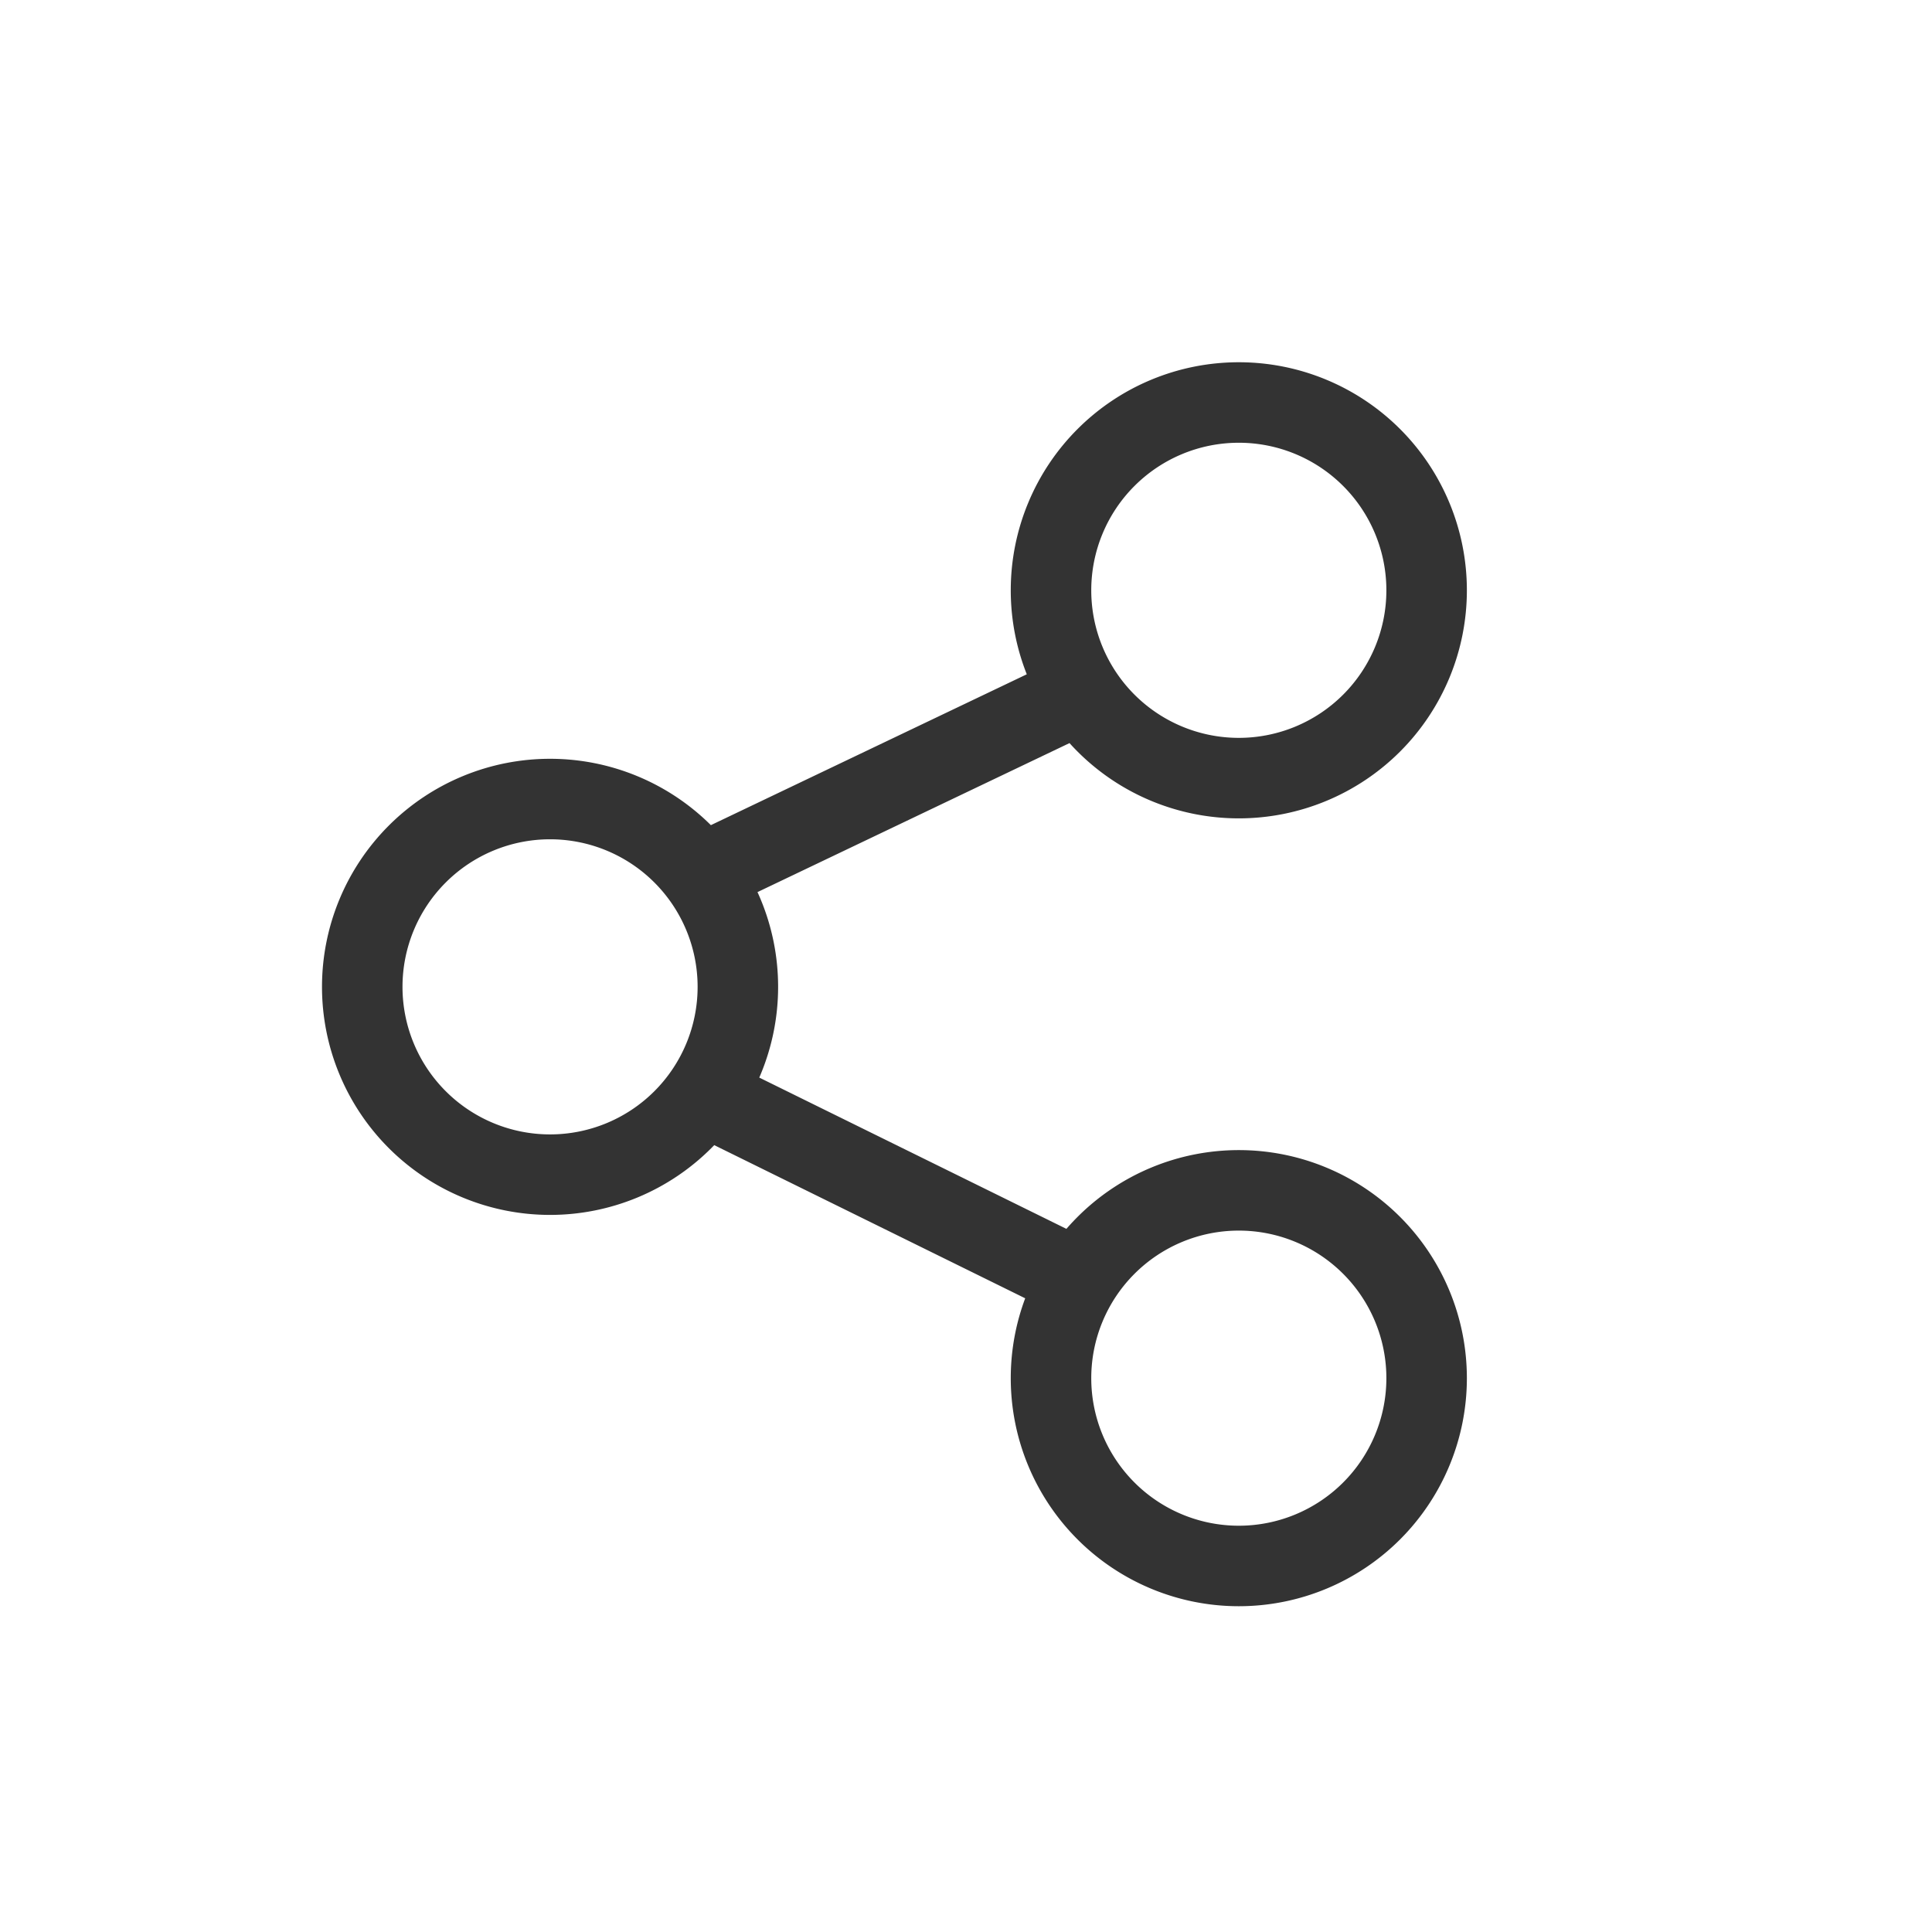 <svg width="24" height="24" fill="none" xmlns="http://www.w3.org/2000/svg"><path d="M6.833 14.592a2.333 2.333 0 100-4.666 2.333 2.333 0 000 4.666zm8.556-4.926a2.333 2.333 0 100-4.666 2.333 2.333 0 000 4.666zm0 9.787a2.333 2.333 0 100-4.666 2.333 2.333 0 000 4.666zm-6.482-8.685l4.343-2.074m0 7.13l-4.343-2.139" stroke="#333" stroke-miterlimit="10" stroke-linecap="round"/></svg>